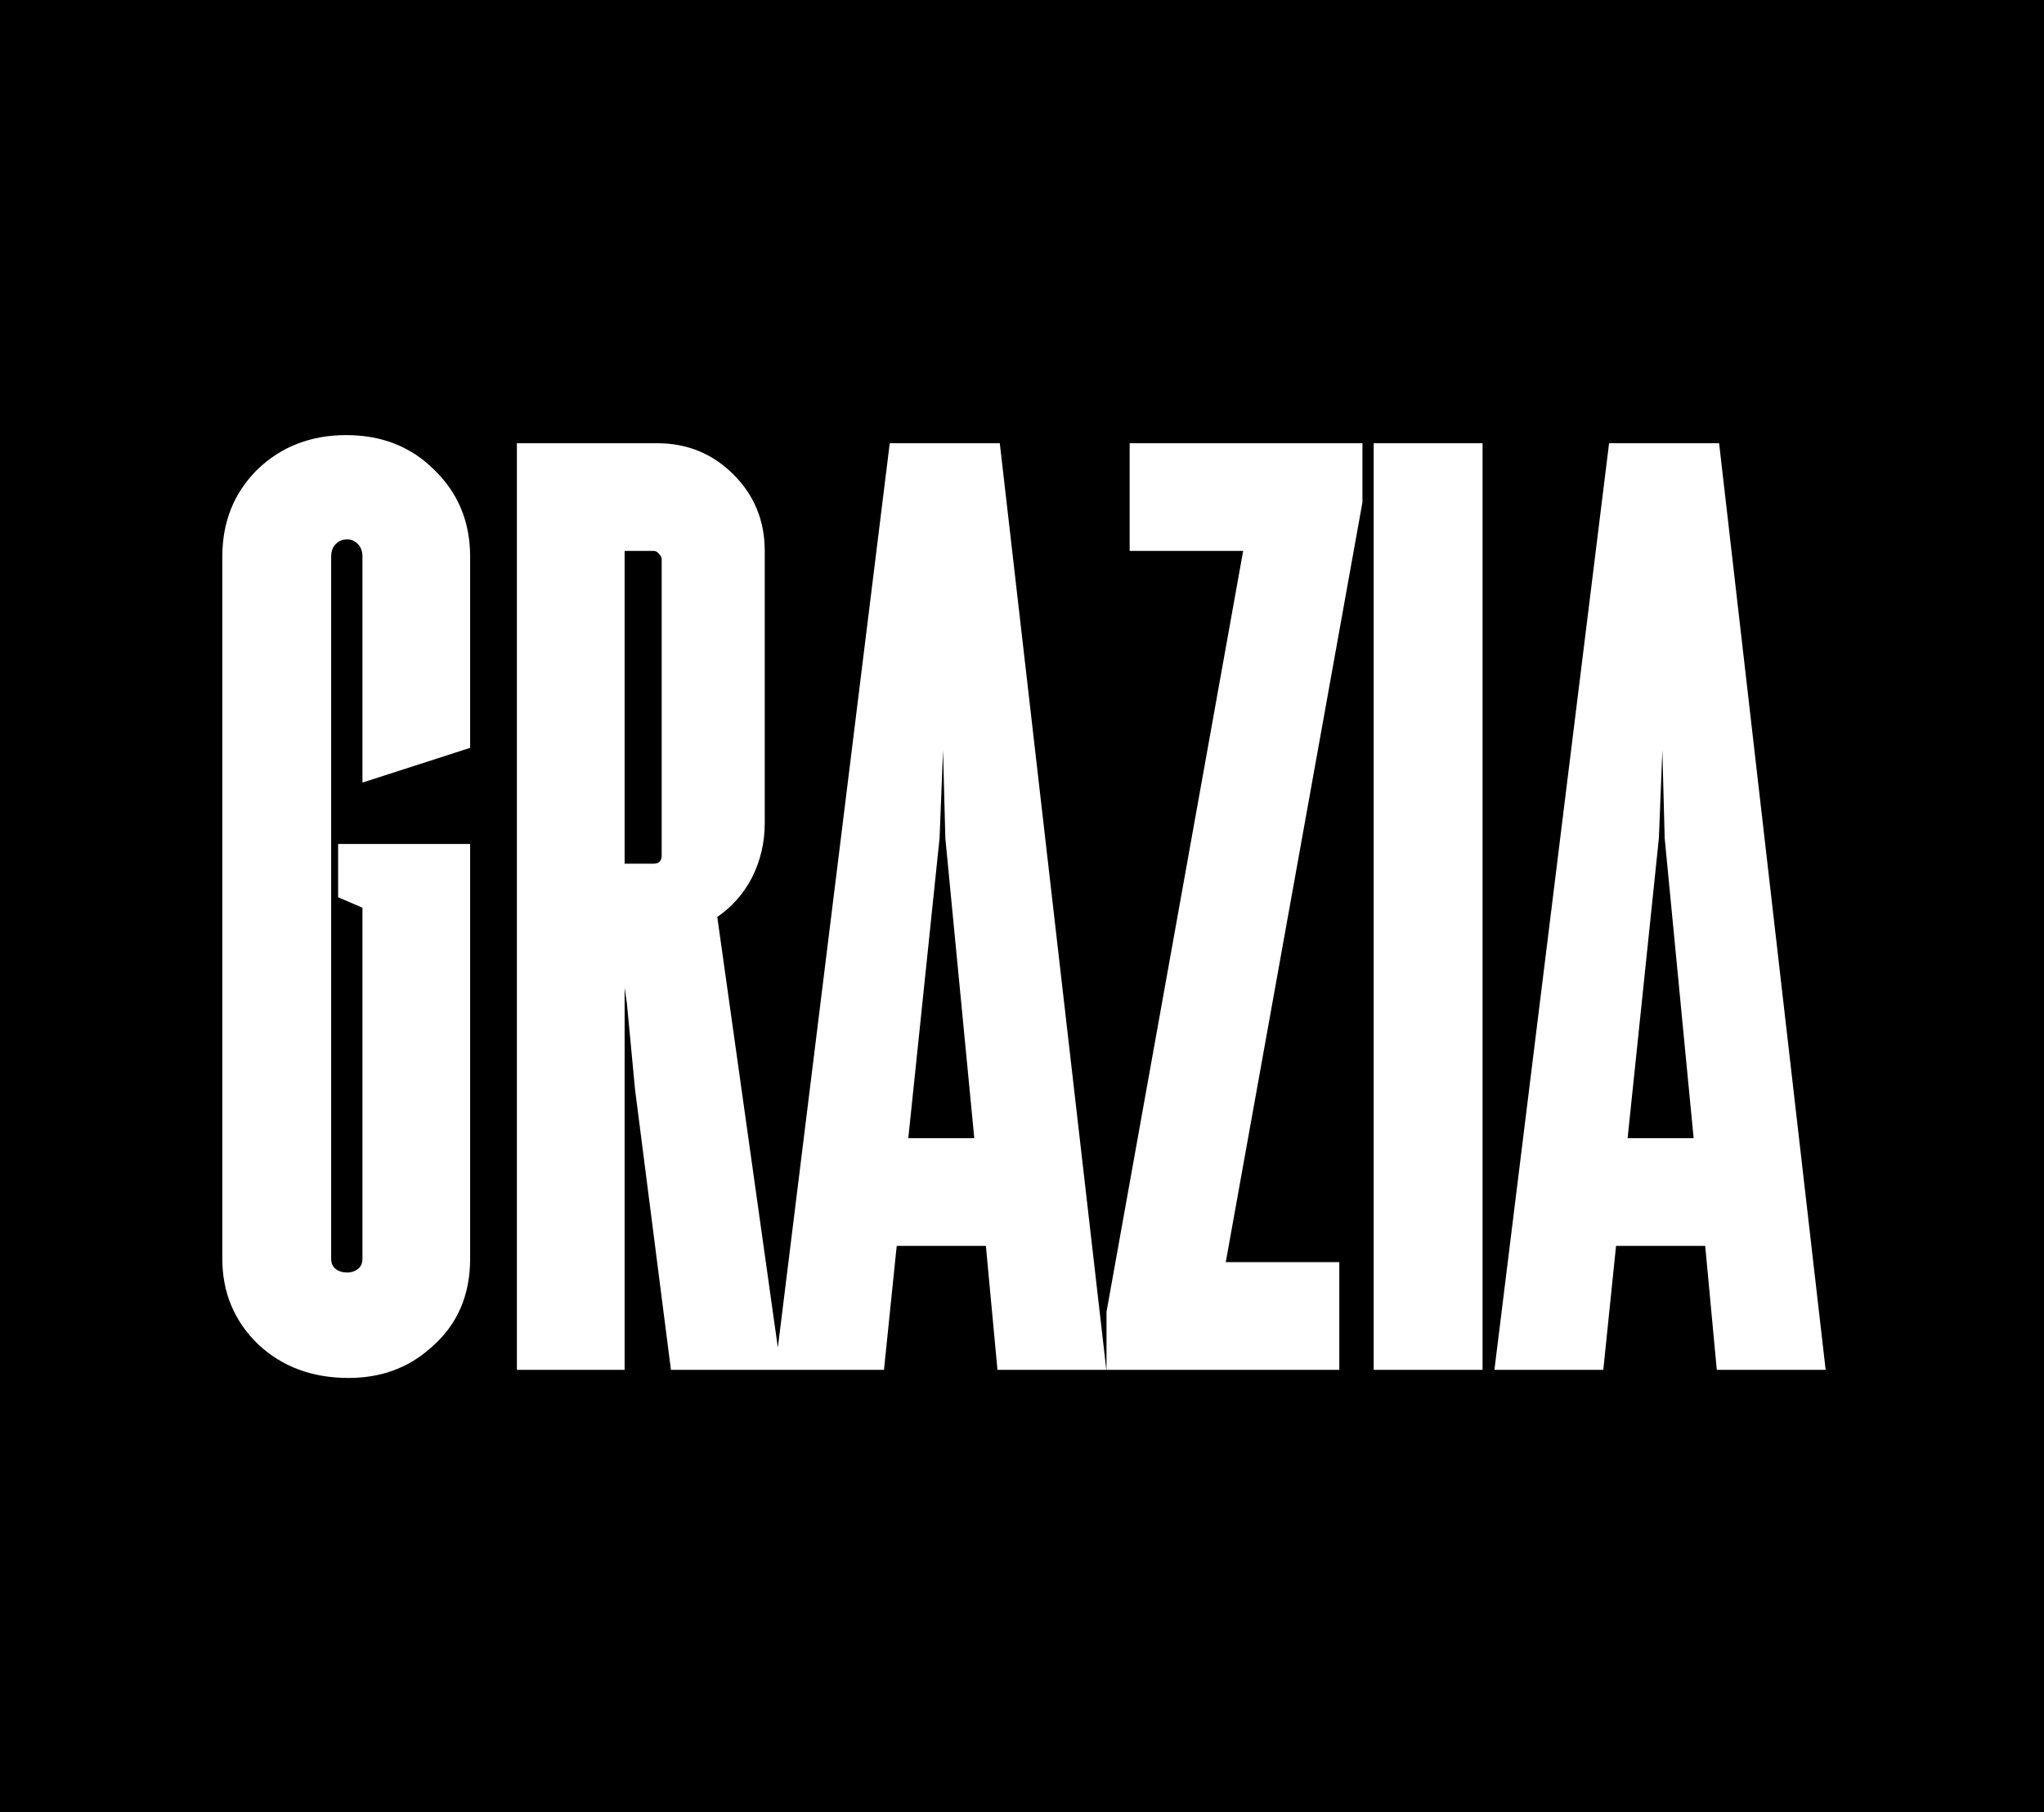 <svg width="97" height="86" viewBox="0 0 97 86" fill="none" xmlns="http://www.w3.org/2000/svg">
<rect width="97" height="86" fill="black"/>
<path d="M17.2 37.134V26.417C17.2 26.16 17.127 25.959 16.98 25.812C16.834 25.666 16.669 25.592 16.485 25.592C16.266 25.592 16.082 25.666 15.936 25.812C15.789 25.959 15.716 26.16 15.716 26.417V59.724C15.716 59.944 15.789 60.108 15.936 60.218C16.082 60.328 16.266 60.383 16.485 60.383C16.669 60.383 16.834 60.328 16.98 60.218C17.127 60.108 17.2 59.944 17.2 59.724V43.07L16.046 42.576V40.047H22.311V59.724C22.311 61.482 21.689 62.893 20.443 63.956C19.38 64.908 18.079 65.385 16.54 65.385C14.818 65.385 13.389 64.853 12.253 63.791C11.118 62.692 10.55 61.336 10.55 59.724V26.417C10.55 24.768 11.099 23.394 12.198 22.295C13.334 21.195 14.745 20.646 16.43 20.646C18.116 20.646 19.508 21.195 20.608 22.295C21.744 23.394 22.311 24.768 22.311 26.417V35.486L17.2 37.134ZM37.062 65H31.84L30.137 51.699L29.752 47.632L29.642 46.863V65H24.53V21.031H31.181C32.61 21.031 33.819 21.525 34.808 22.515C35.798 23.504 36.292 24.713 36.292 26.142V39.058C36.292 39.974 36.091 40.835 35.688 41.641C35.285 42.411 34.735 43.034 34.039 43.51L37.062 65ZM29.642 40.982H31.016C31.273 40.982 31.401 40.853 31.401 40.597V26.527C31.401 26.453 31.364 26.38 31.291 26.307C31.218 26.197 31.126 26.142 31.016 26.142H29.642V40.982ZM47.336 65L46.786 59.119H42.554L41.95 65H36.783L42.224 21.031H47.446L52.502 65H47.336ZM43.104 54.008H46.236L44.862 39.773L44.753 35.596L44.588 39.773L43.104 54.008ZM52.51 65V62.252L58.995 26.142H53.609V21.031H64.656V23.834L58.17 59.889H63.557V65H52.51ZM65.189 65V21.031H70.356V65H65.189ZM81.472 65L80.922 59.119H76.691L76.086 65H70.919L76.361 21.031H81.582L86.638 65H81.472ZM77.24 54.008H80.373L78.999 39.773L78.889 35.596L78.724 39.773L77.24 54.008Z" fill="white"/>
</svg>

